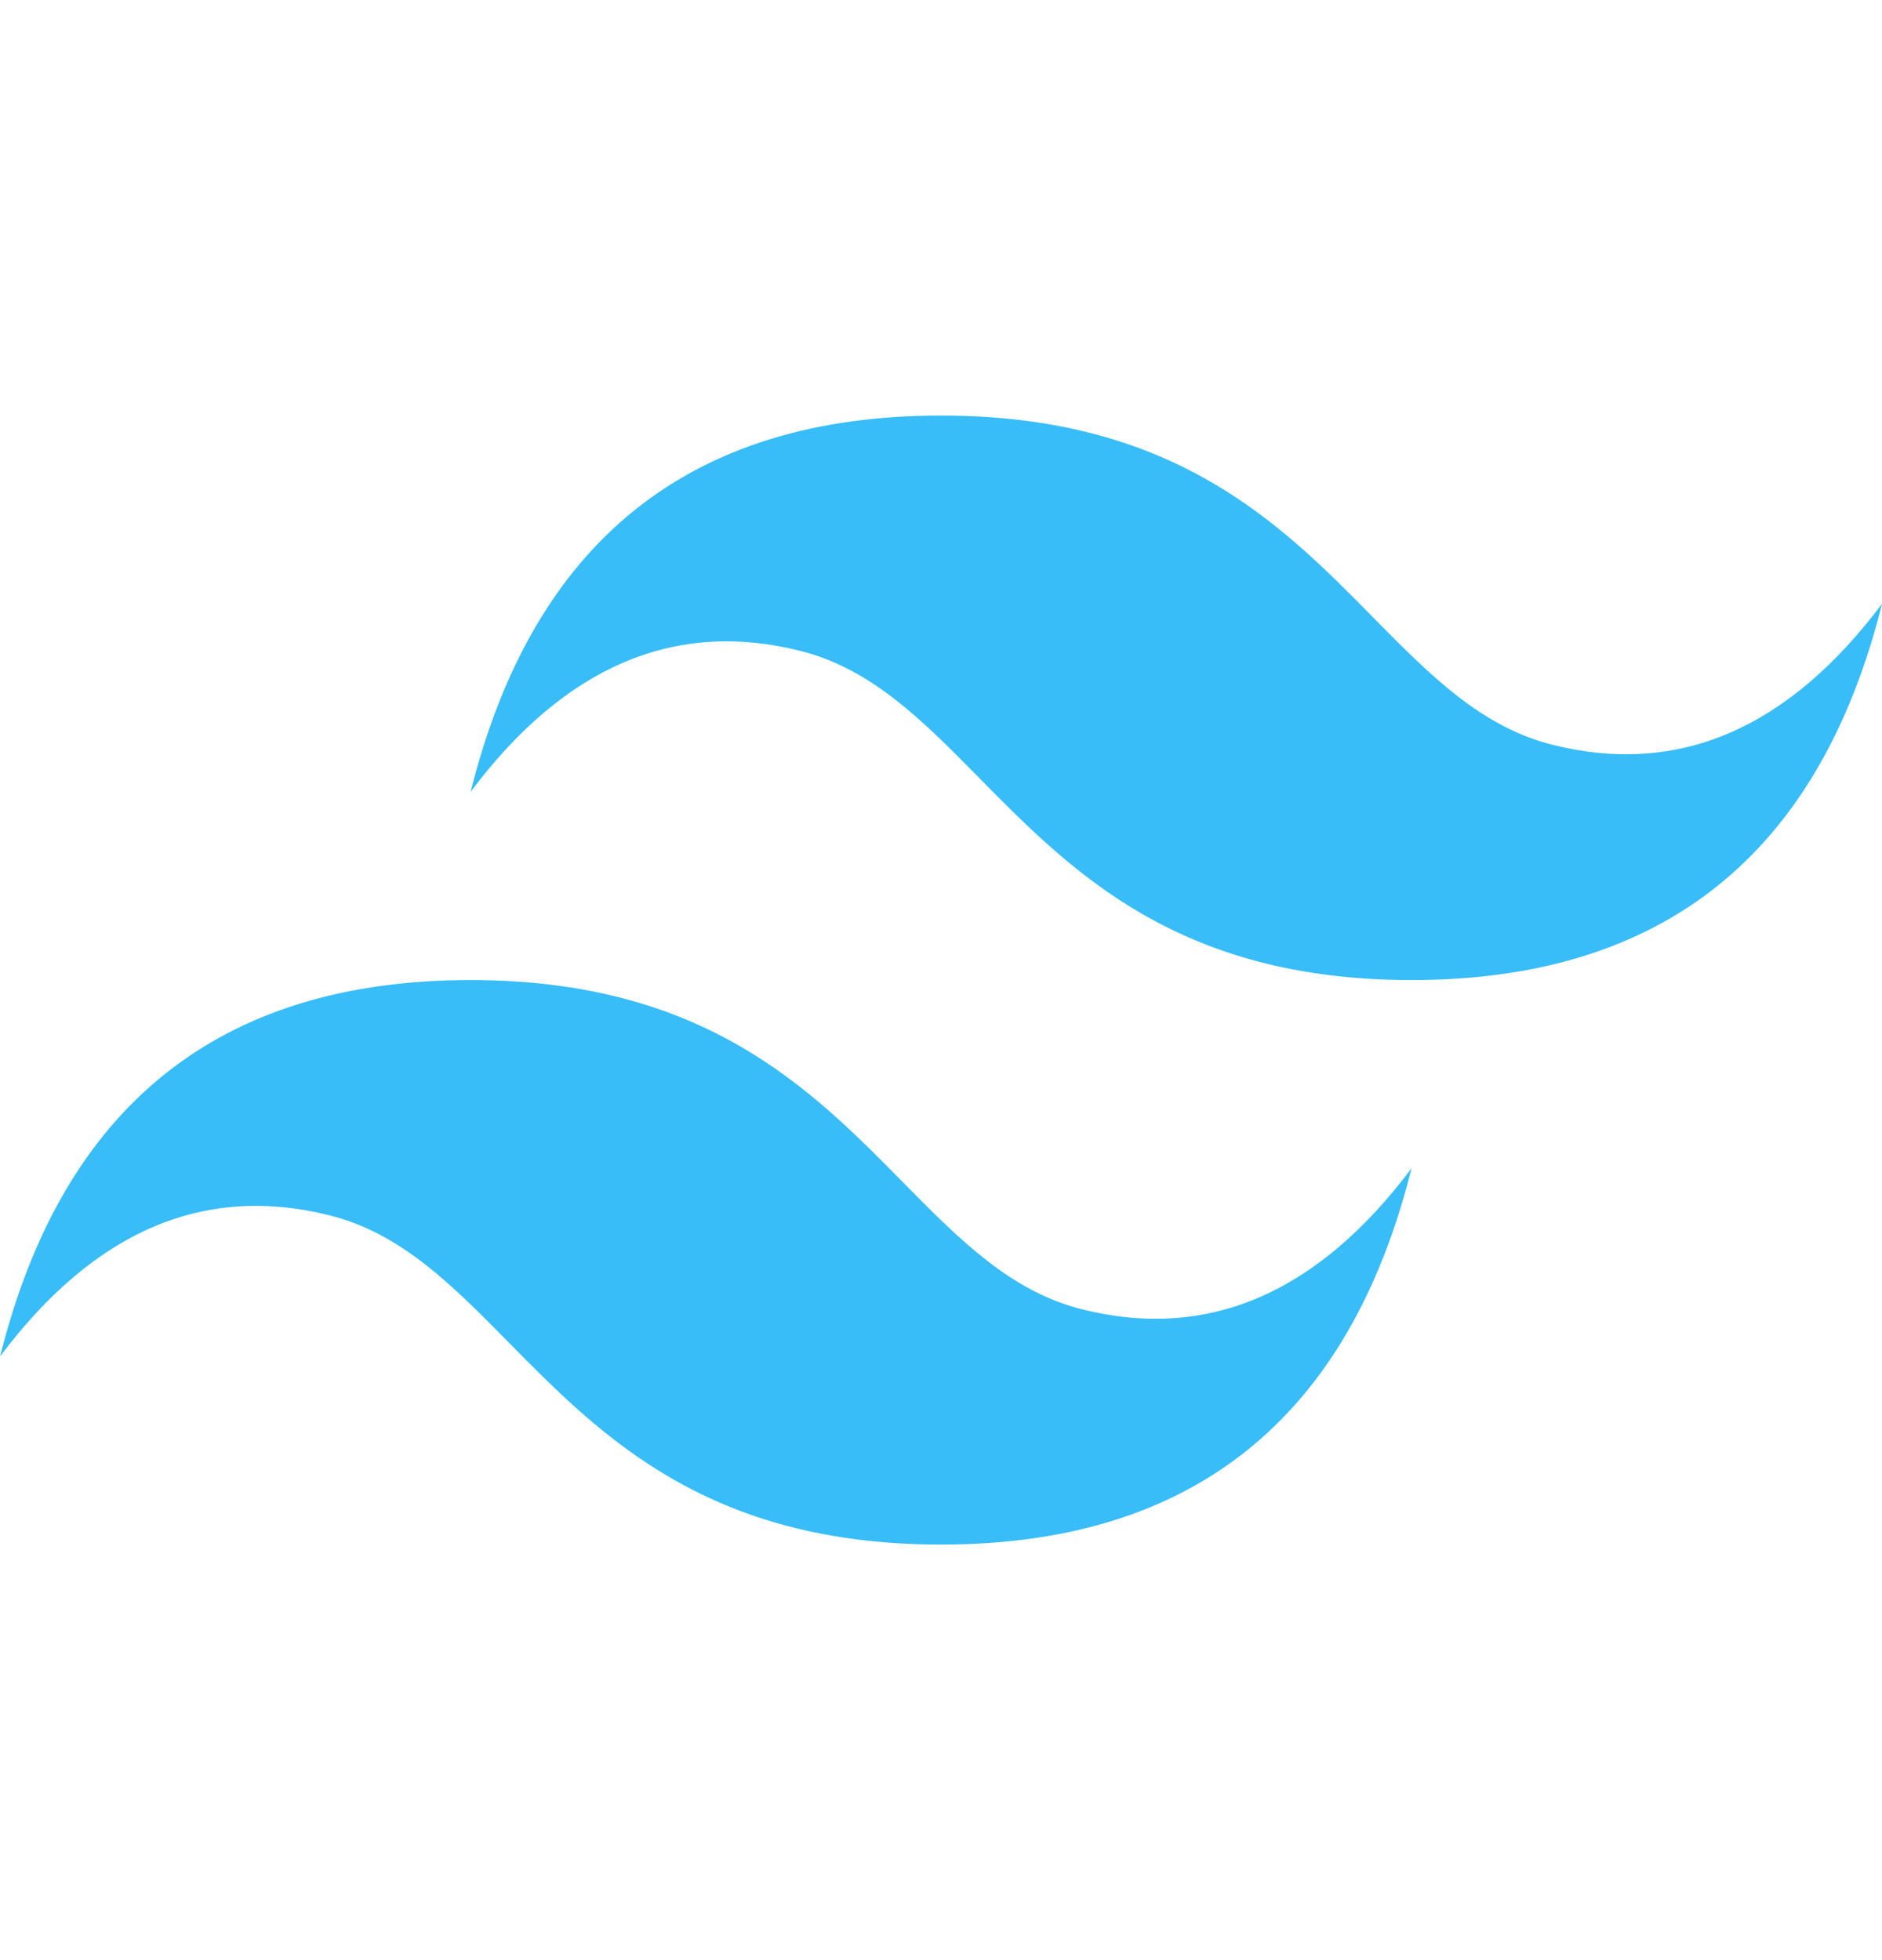 <svg width="24" height="25" viewBox="0 0 24 25" fill="none" xmlns="http://www.w3.org/2000/svg">
<g clip-path="url(#clip0_16_373)">
<path d="M12.001 5.3C8.801 5.3 6.801 6.9 6.001 10.1C7.2 8.5 8.601 7.9 10.2 8.3C11.114 8.528 11.766 9.19 12.489 9.924C13.665 11.118 15.027 12.5 18.001 12.5C21.201 12.5 23.2 10.9 24.001 7.7C22.801 9.3 21.401 9.9 19.801 9.5C18.888 9.272 18.236 8.61 17.512 7.876C16.337 6.682 14.975 5.3 12.001 5.3ZM6.001 12.5C2.801 12.5 0.801 14.1 0.001 17.3C1.201 15.7 2.6 15.1 4.2 15.5C5.114 15.728 5.766 16.39 6.489 17.124C7.666 18.318 9.027 19.7 12.001 19.7C15.201 19.7 17.2 18.1 18.001 14.9C16.801 16.5 15.401 17.1 13.801 16.7C12.888 16.472 12.236 15.81 11.512 15.076C10.336 13.882 8.975 12.5 6.001 12.5Z" fill="#38BDF8"/>
</g>
<defs>
<clipPath id="clip0_16_373">
<rect width="24" height="24" fill="white" transform="translate(0 0.5)"/>
</clipPath>
</defs>
</svg>
